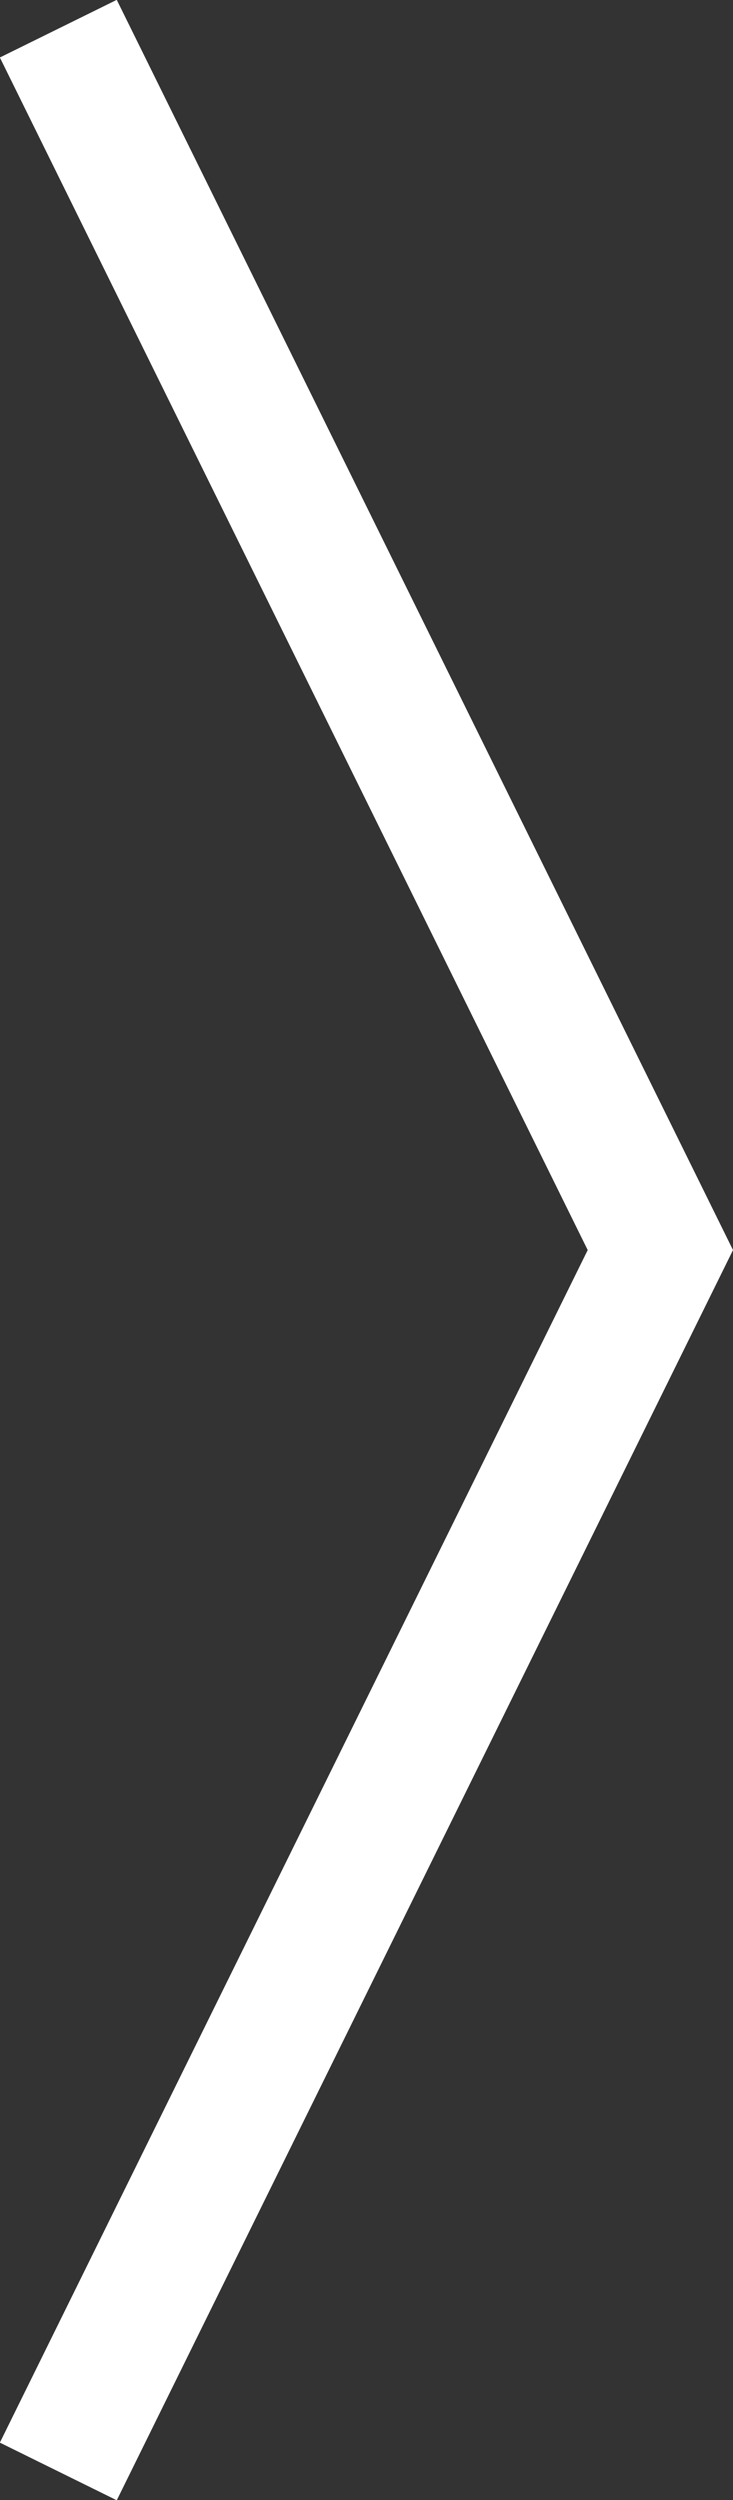<svg xmlns="http://www.w3.org/2000/svg" viewBox="0 0 22.5 76.72"><rect x="0" y="0" width="22.5" height="76.72" fill="#333333" stroke="none"/><defs><style>.cls-1{fill:none;stroke:#fff;stroke-miterlimit:10;stroke-width:4px}</style></defs><title>arr-r-norm</title><g id="Layer_2" data-name="Layer 2"><path class="cls-1" d="M1.79.88l18.48 37.48L1.79 75.84" id="Layer_1-2" data-name="Layer 1"/></g></svg>
